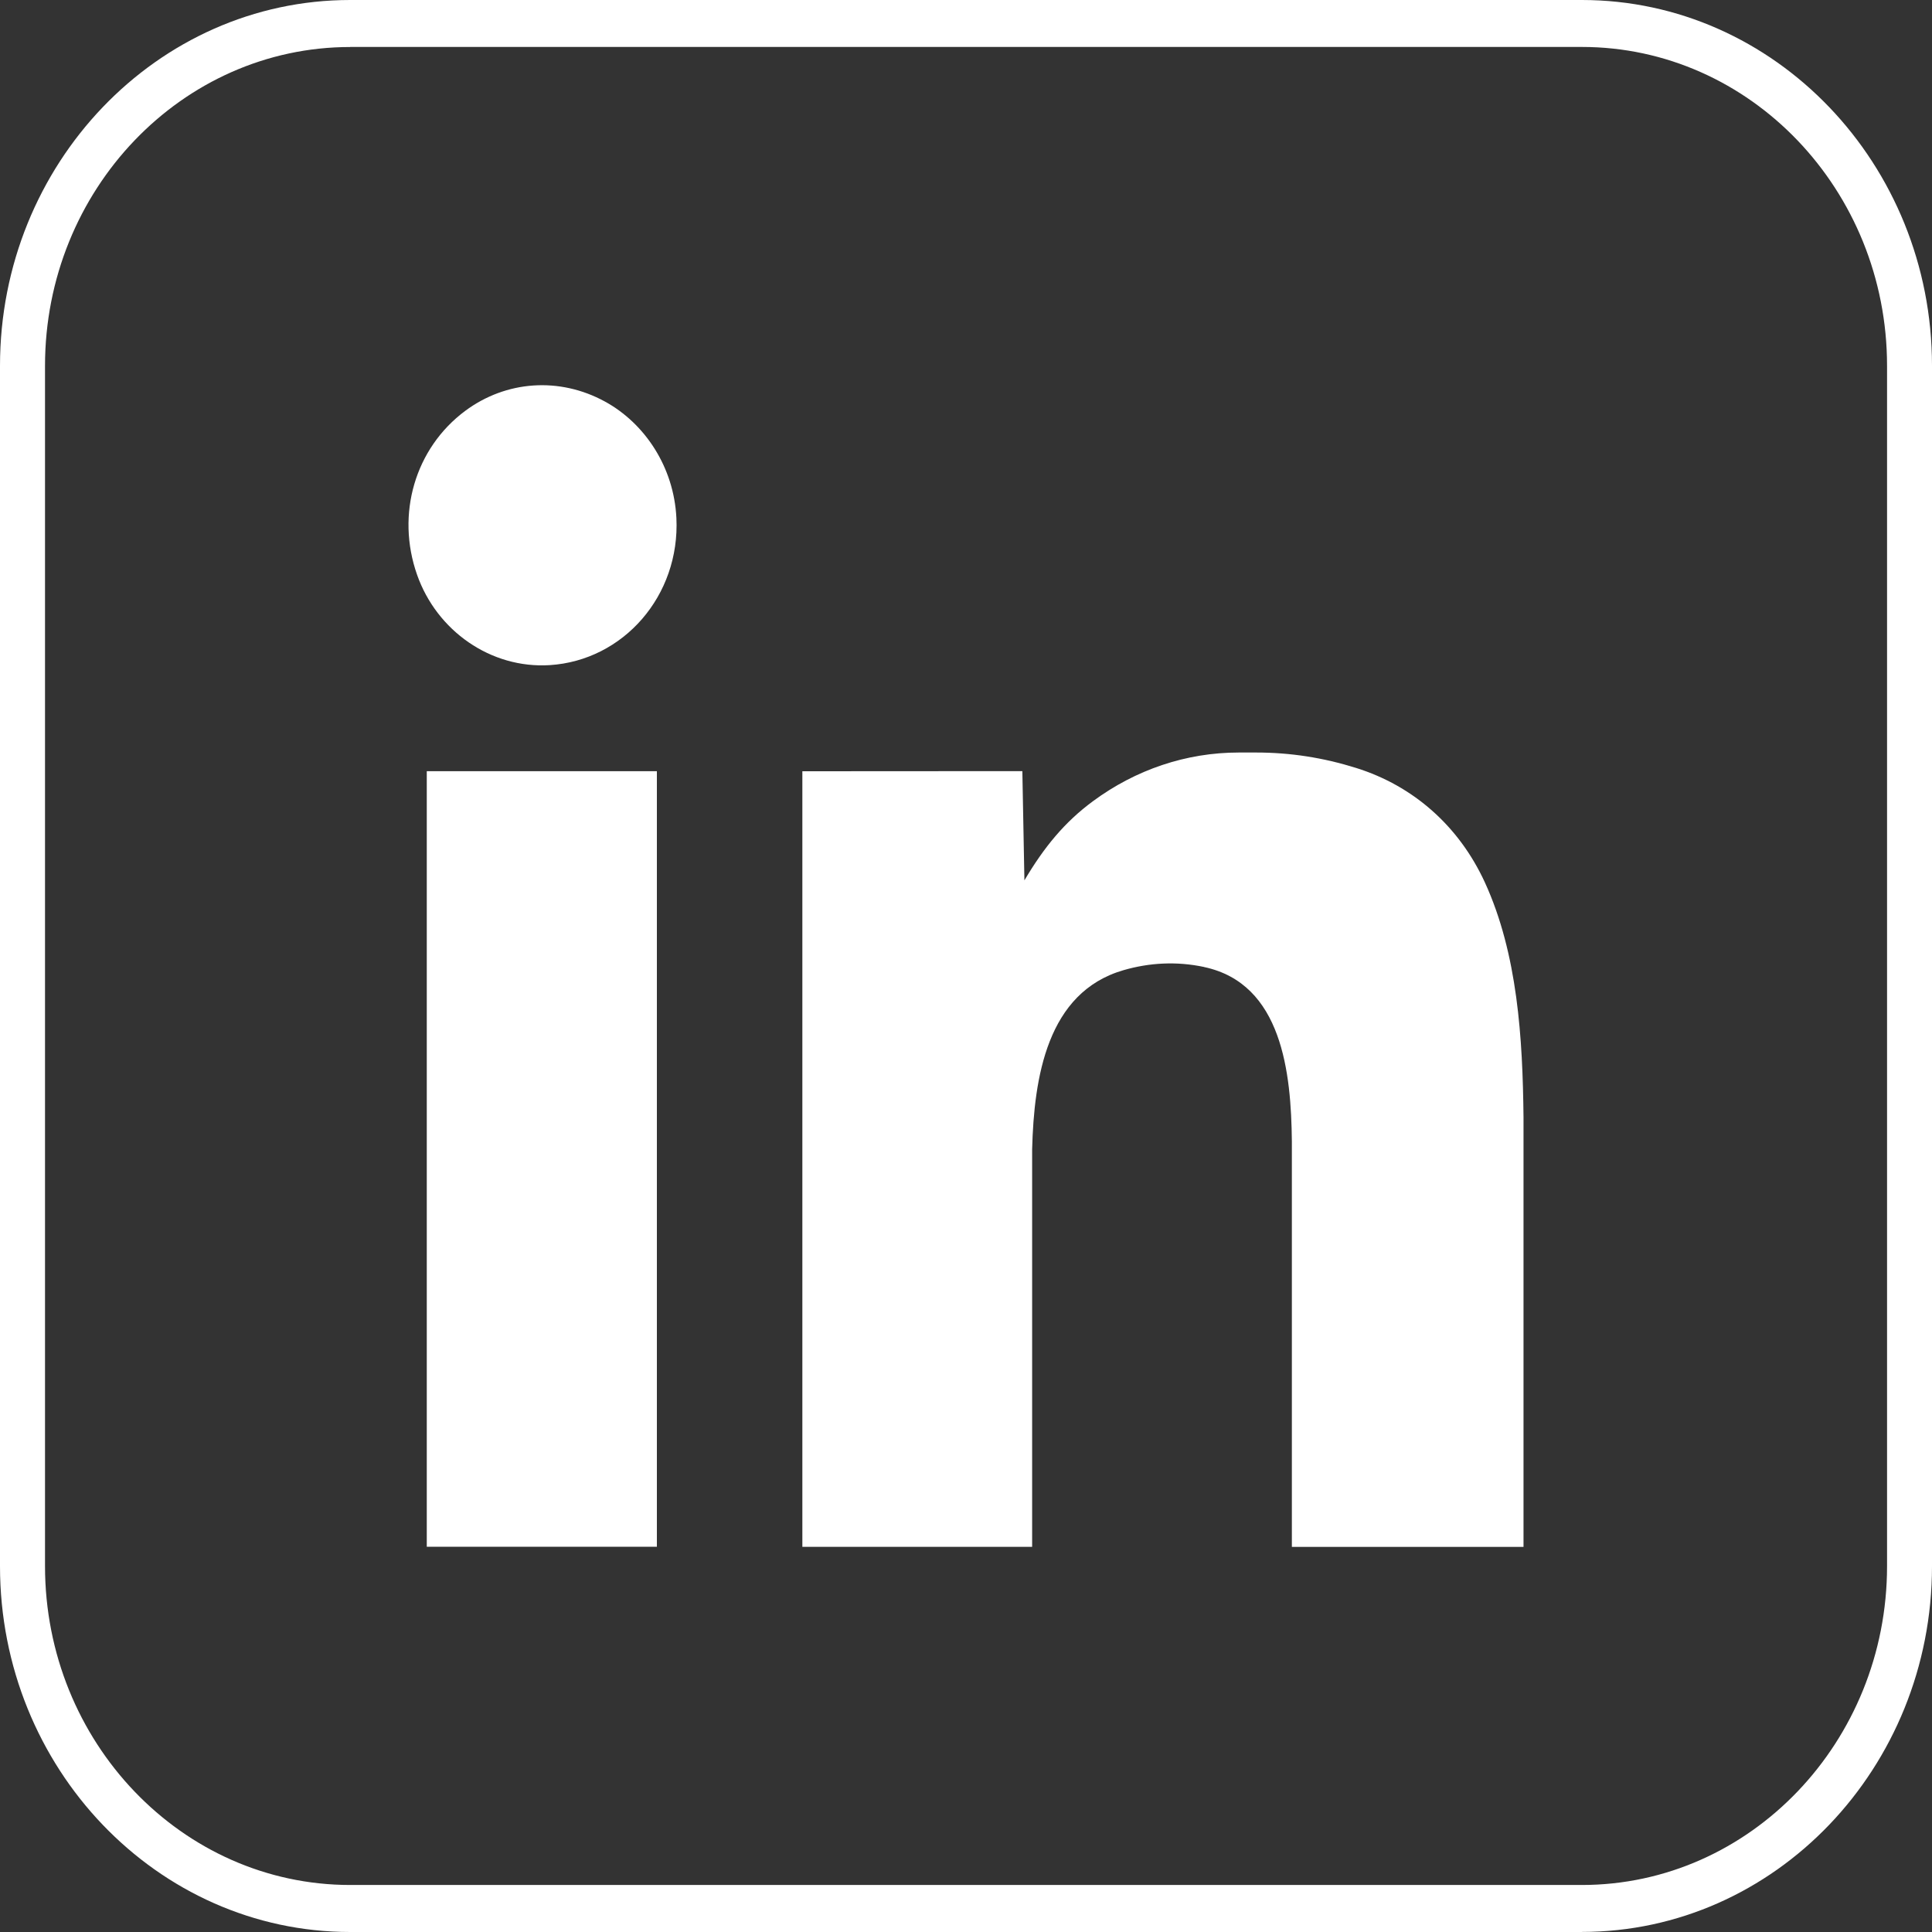 <?xml version="1.0" encoding="UTF-8"?>
<svg xmlns="http://www.w3.org/2000/svg" version="1.1" viewBox="0 0 300 300">
  <rect x="0" y="0" width="300" height="300" fill="#333333" stroke="none"/>
  <!-- Generator: Adobe Illustrator 30.1.0, SVG Export Plug-In . SVG Version: 2.1.1 Build 136)  -->
  <defs>
    <style>
      .st0 {
        fill: #fff;
      }

      .st1 {
        display: none;
      }
    </style>
  </defs>
  <g id="WHITE">
    <path id="Frame" class="st0" d="M245.62,300H54.38C24.39,300,0,274.52,0,243.2V56.8C0,25.48,24.39,0,54.38,0h191.25C275.61,0,300,25.48,300,56.8v186.39c0,31.32-24.39,56.8-54.38,56.8ZM54.38,7.3C28.24,7.3,6.99,29.51,6.99,56.8v186.39c0,27.3,21.26,49.51,47.39,49.51h191.25c26.13,0,47.39-22.21,47.39-49.51V56.8c0-27.3-21.26-49.51-47.39-49.51H54.38Z"/>
    <path class="st0" d="M186.96,150.15c-4.26-.9-8.48-.67-12.51.5-11.87,3.44-13.89,16.66-14.18,27.81v61.73s-35.68,0-35.68,0v-120.43s34.16-.02,34.16-.02l.32,16.96c3.04-5.13,6.22-9.03,10.63-12.28,6.64-4.91,14.49-7.57,22.67-7.57h2.65c5.36,0,10.46.8,15.57,2.4,8.87,2.78,15.96,9.02,19.98,17.77,5.09,11.1,5.87,24.19,6,36.47v66.71s-35.97,0-35.97,0v-62.97c-.11-10.62-1.49-24.49-13.63-27.07Z"/>
    <rect class="st0" x="66.27" y="119.75" width="35.73" height="120.43"/>
    <path class="st0" d="M105.03,80.42c.59,12.09-8.24,22.14-19.67,22.86-9.15.57-17.54-5.32-20.6-14.04-3.3-9.38-.33-19.64,7.49-25.45,6.31-4.68,14.59-5.32,21.7-1.43,6.17,3.38,10.69,10.14,11.08,18.06Z"/>
  </g>
  <g id="BLACK" class="st1">
    <path id="Frame1" data-name="Frame" d="M245.62,300H54.38C24.39,300,0,274.52,0,243.2V56.8C0,25.48,24.39,0,54.38,0h191.25C275.61,0,300,25.48,300,56.8v186.39c0,31.32-24.39,56.8-54.38,56.8ZM54.38,7.3C28.24,7.3,6.99,29.51,6.99,56.8v186.39c0,27.3,21.26,49.51,47.39,49.51h191.25c26.13,0,47.39-22.21,47.39-49.51V56.8c0-27.3-21.26-49.51-47.39-49.51H54.38Z"/>
    <path d="M186.96,150.15c-4.26-.9-8.48-.67-12.51.5-11.87,3.44-13.89,16.66-14.18,27.81v61.73s-35.68,0-35.68,0v-120.43s34.16-.02,34.16-.02l.32,16.96c3.04-5.13,6.22-9.03,10.63-12.28,6.64-4.91,14.49-7.57,22.67-7.57h2.65c5.36,0,10.46.8,15.57,2.4,8.87,2.78,15.96,9.02,19.98,17.77,5.09,11.1,5.87,24.19,6,36.47v66.71s-35.97,0-35.97,0v-62.97c-.11-10.62-1.49-24.49-13.63-27.07Z"/>
    <rect x="66.27" y="119.75" width="35.73" height="120.43"/>
    <path d="M105.03,80.42c.59,12.09-8.24,22.14-19.67,22.86-9.15.57-17.54-5.32-20.6-14.04-3.3-9.38-.33-19.64,7.49-25.45,6.31-4.68,14.59-5.32,21.7-1.43,6.17,3.38,10.69,10.14,11.08,18.06Z"/>
  </g>
</svg>